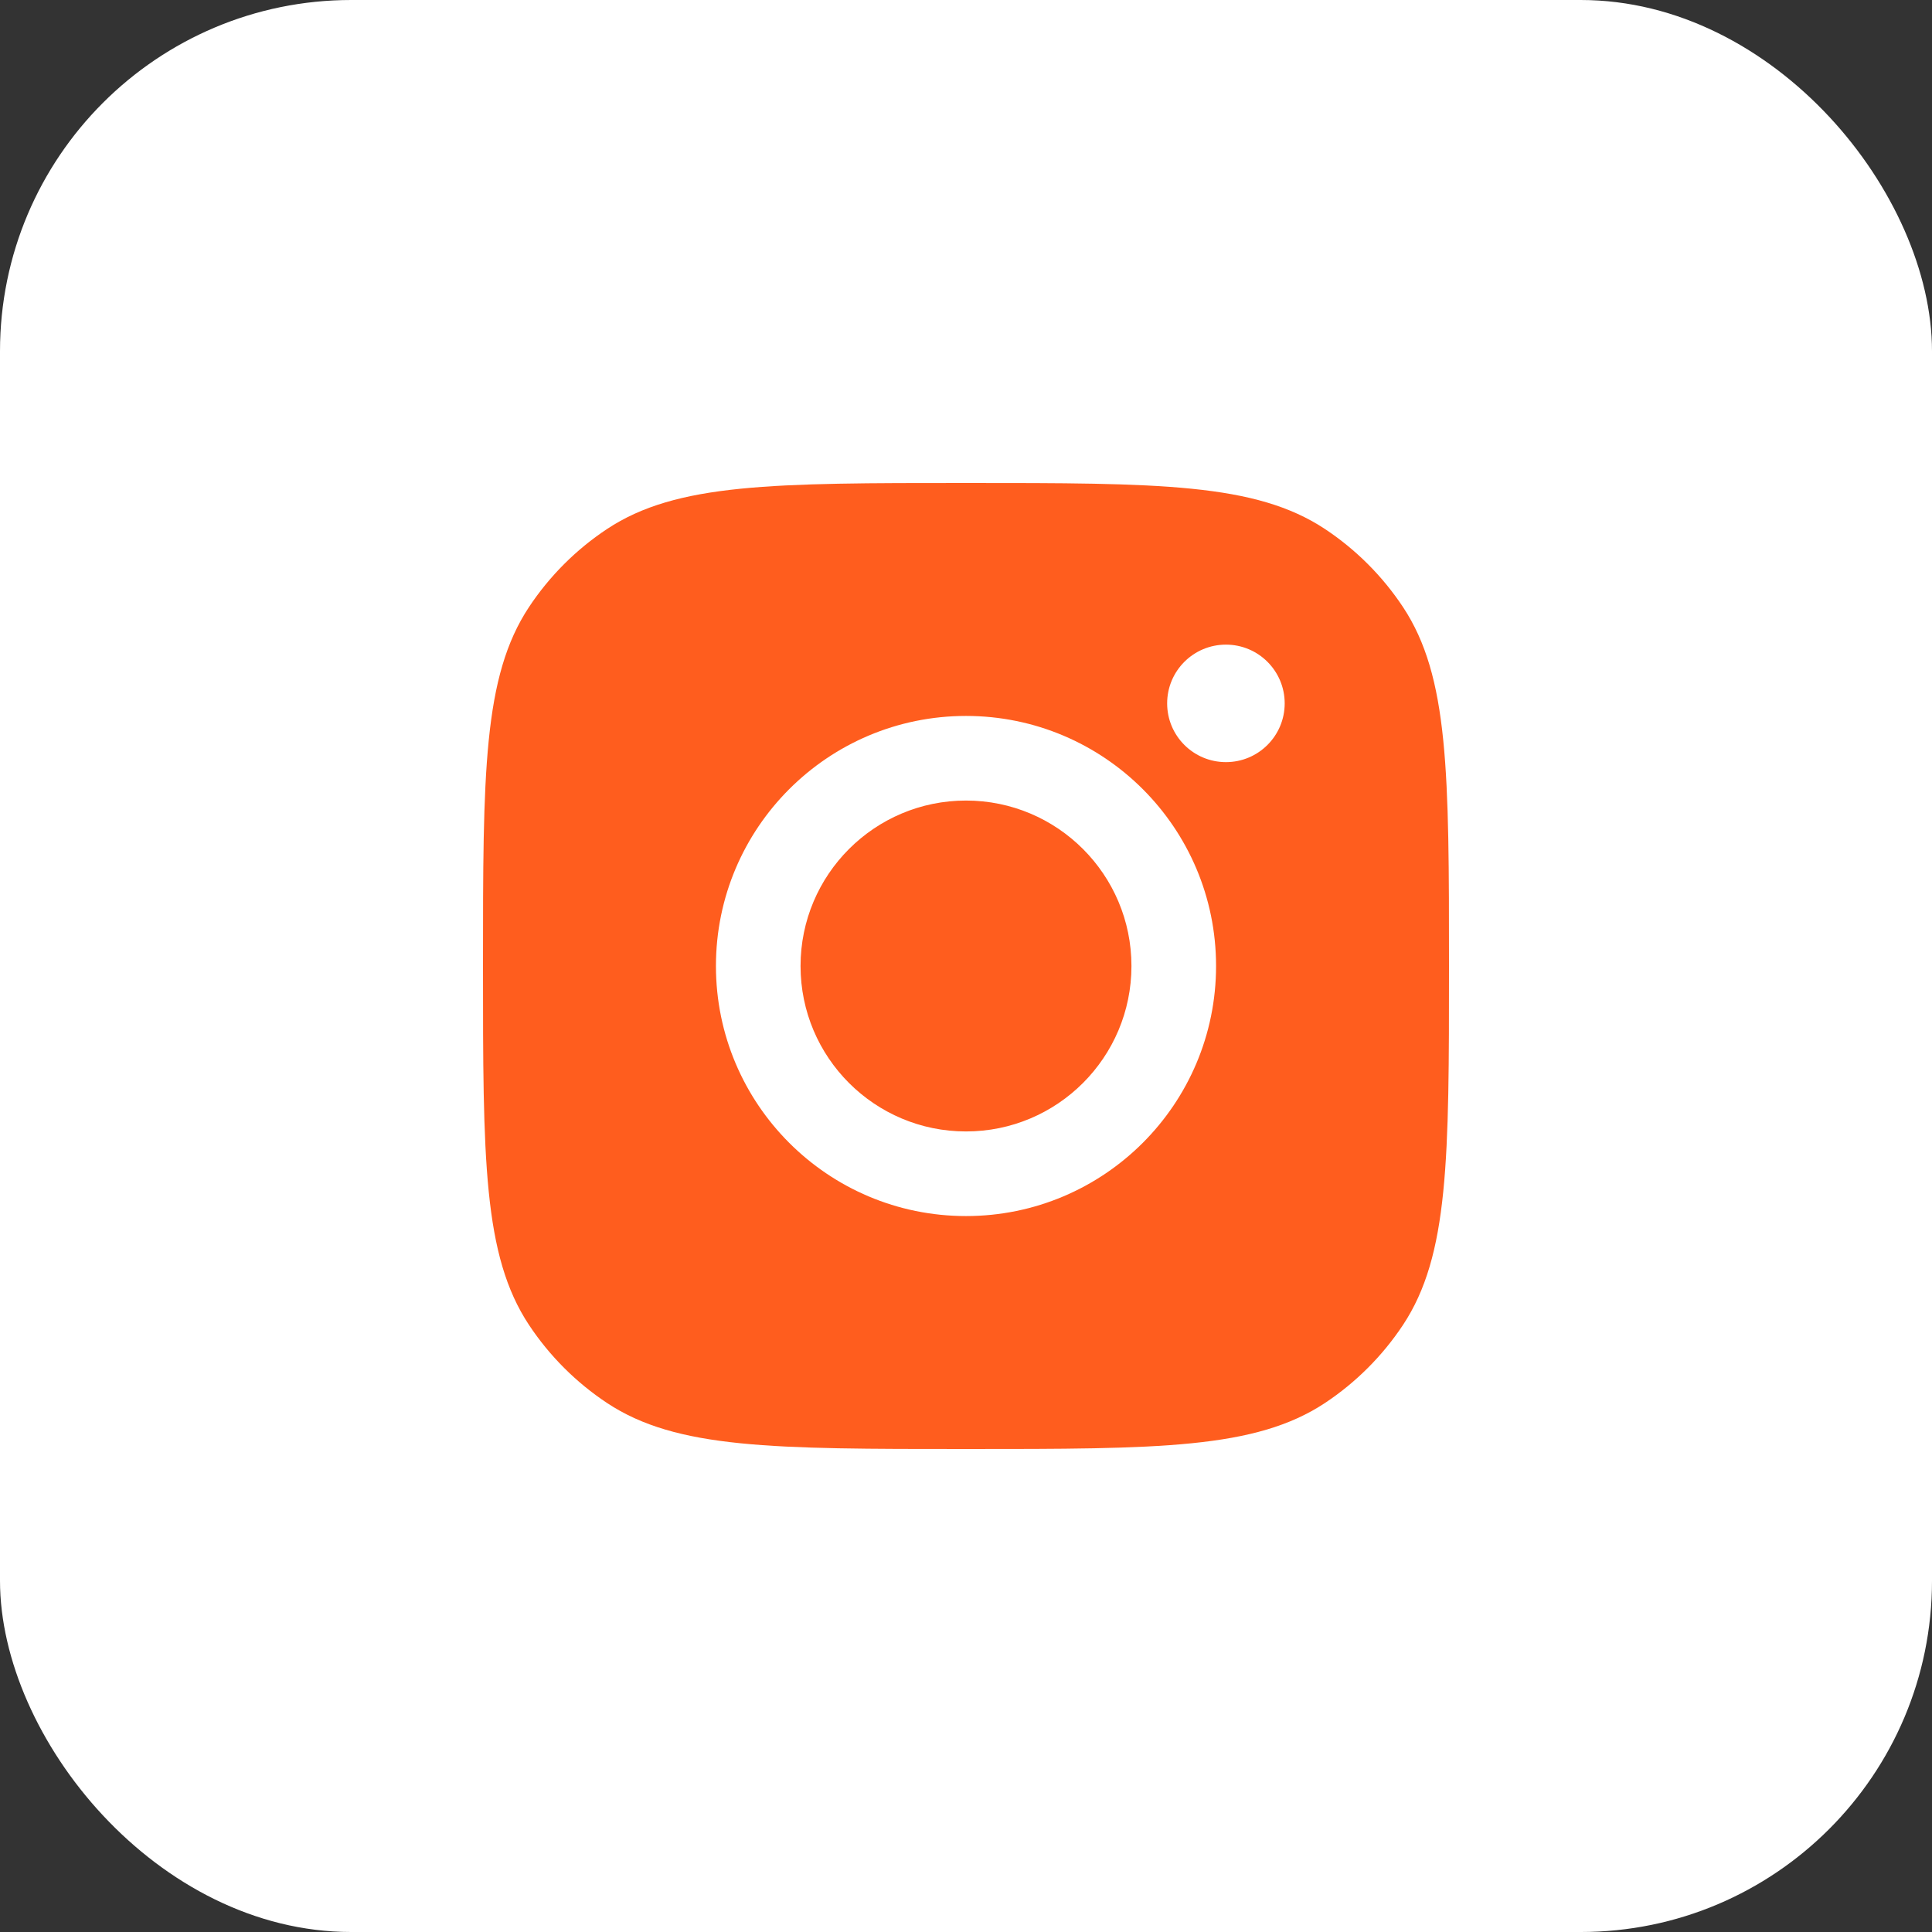 <svg width="44" height="44" viewBox="0 0 44 44" fill="none" xmlns="http://www.w3.org/2000/svg">
<rect x="0" y="0" width="44" height="44" fill="#333333" stroke="none"/>
<rect width="44" height="44" rx="8" fill="white"/>
<path fill-rule="evenodd" clip-rule="evenodd" d="M11 22C11 17.606 11 15.409 12.047 13.826C12.515 13.12 13.12 12.515 13.826 12.047C15.409 11 17.606 11 22 11C26.394 11 28.591 11 30.174 12.047C30.88 12.515 31.485 13.12 31.953 13.826C33 15.409 33 17.606 33 22C33 26.394 33 28.591 31.953 30.174C31.485 30.88 30.88 31.485 30.174 31.953C28.591 33 26.394 33 22 33C17.606 33 15.409 33 13.826 31.953C13.12 31.485 12.515 30.88 12.047 30.174C11 28.591 11 26.394 11 22ZM27.695 22C27.695 25.145 25.145 27.695 22 27.695C18.855 27.695 16.305 25.145 16.305 22C16.305 18.855 18.855 16.305 22 16.305C25.145 16.305 27.695 18.855 27.695 22ZM22 25.768C24.081 25.768 25.768 24.081 25.768 22C25.768 19.919 24.081 18.232 22 18.232C19.919 18.232 18.232 19.919 18.232 22C18.232 24.081 19.919 25.768 22 25.768ZM27.92 17.357C28.659 17.357 29.258 16.758 29.258 16.019C29.258 15.28 28.659 14.681 27.92 14.681C27.18 14.681 26.581 15.28 26.581 16.019C26.581 16.758 27.18 17.357 27.92 17.357Z" fill="#FF5D1E"/>
</svg>
